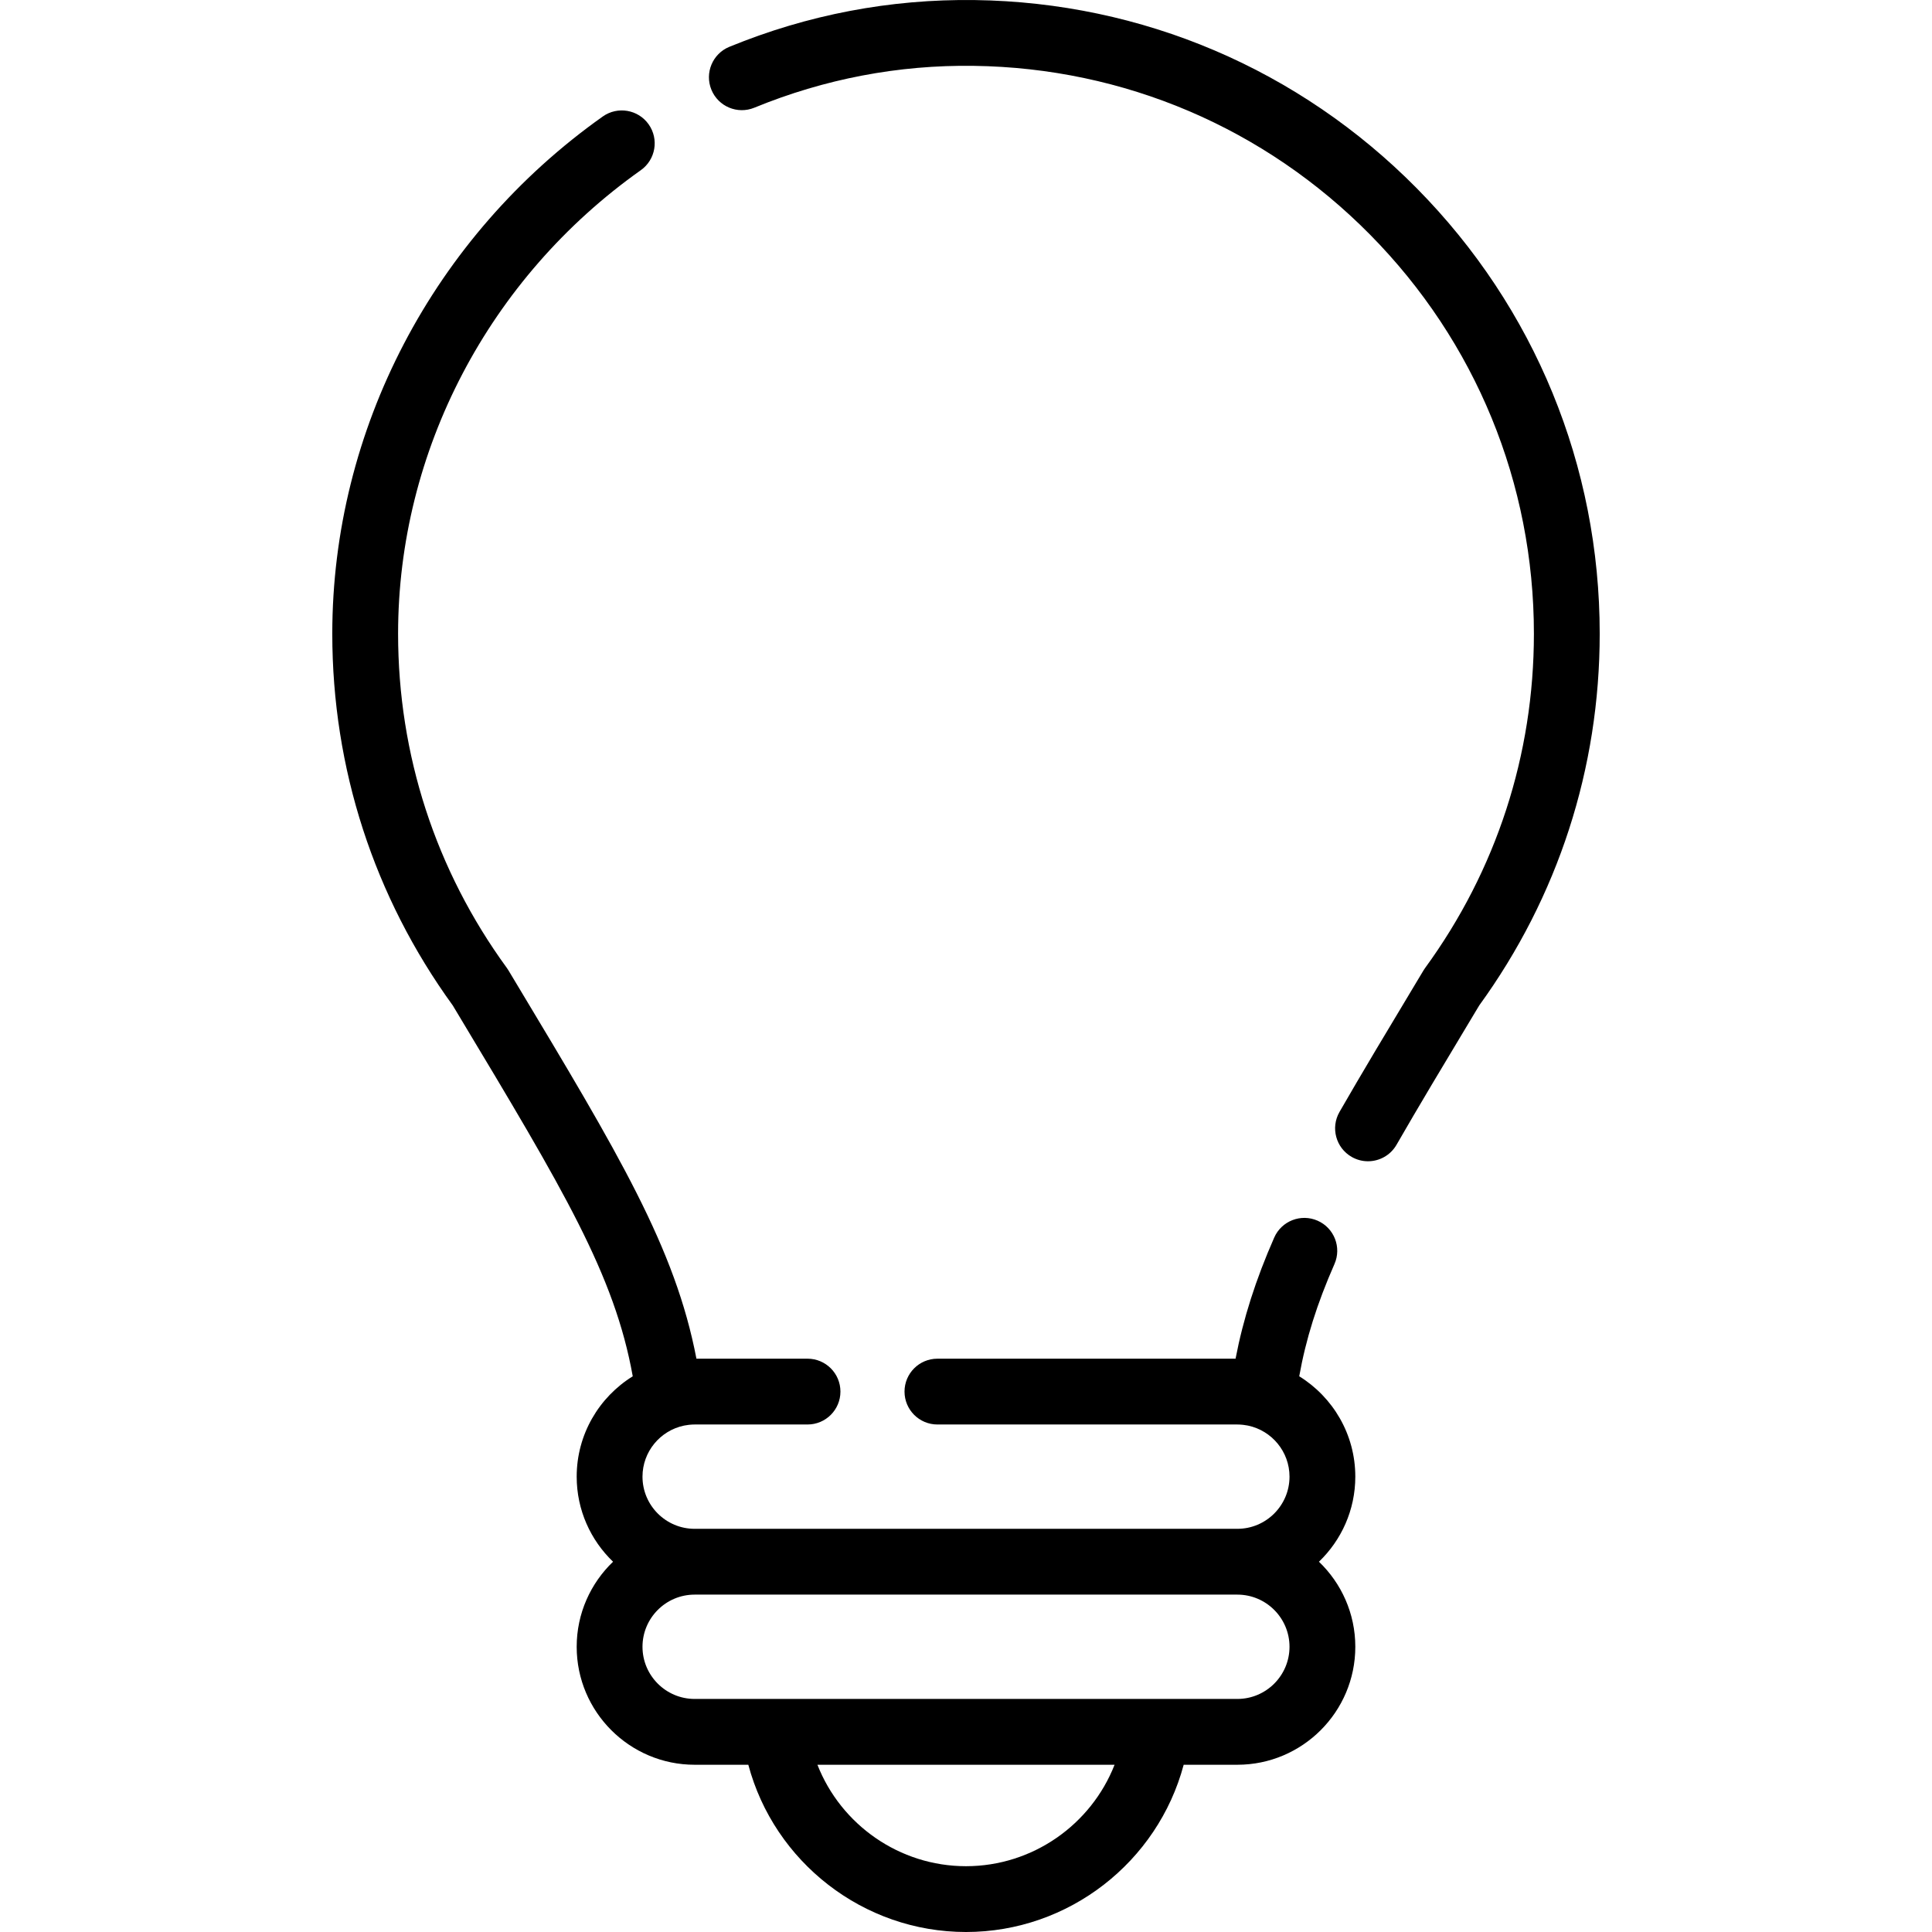 <?xml version="1.0" encoding="iso-8859-1"?>
<!-- Uploaded to: SVG Repo, www.svgrepo.com, Generator: SVG Repo Mixer Tools -->
<svg fill="#000000" height="800px" width="800px" version="1.1" id="Layer_1" xmlns="http://www.w3.org/2000/svg" xmlns:xlink="http://www.w3.org/1999/xlink" 
	 viewBox="0 0 511.998 511.998" xml:space="preserve">
<g>
	<g>
		<path d="M375.509,49.952c-31.2-31.601-72.82-49.336-117.192-49.937c-22.362-0.301-44.251,3.867-65.032,12.393
			c-4.455,1.828-6.585,6.921-4.756,11.377c1.828,4.455,6.921,6.586,11.377,4.756c18.594-7.629,38.177-11.375,58.175-11.089
			c39.762,0.538,77.057,16.431,105.019,44.751c27.986,28.346,43.4,65.897,43.4,105.735c0,32.078-9.961,62.698-28.807,88.551
			c-0.155,0.207-0.298,0.423-0.43,0.645l-1.679,2.796c-7.916,13.178-14.754,24.56-20.606,34.752
			c-2.398,4.176-0.957,9.506,3.219,11.904c1.368,0.786,2.861,1.16,4.334,1.16c3.02,0,5.957-1.572,7.57-4.38
			c5.767-10.043,12.563-21.356,20.432-34.455l1.482-2.468c20.886-28.79,31.923-62.842,31.923-98.506
			C423.939,123.484,406.74,81.582,375.509,49.952z"/>
	</g>
</g>
<g>
	<g>
		<path d="M359.169,391.326c0-11.226-5.95-21.085-14.861-26.599c1.76-9.854,4.705-19.208,9.336-29.743
			c1.938-4.409-0.065-9.553-4.474-11.491c-4.407-1.937-9.553,0.065-11.491,4.474c-4.892,11.129-8.206,21.484-10.243,32.098h-79.01
			c-4.816,0-8.72,3.904-8.72,8.72s3.904,8.72,8.72,8.72h79.481c0.432,0,0.858,0.026,1.281,0.065c0.11,0.01,0.22,0.024,0.33,0.037
			c0.339,0.039,0.674,0.089,1.006,0.153c0.085,0.016,0.171,0.03,0.256,0.049c6.248,1.327,10.952,6.882,10.952,13.519
			c0,7.622-6.201,13.824-13.824,13.824H184.09c-7.622,0-13.823-6.201-13.823-13.824c0-6.637,4.704-12.193,10.953-13.519
			c0.084-0.017,0.169-0.031,0.252-0.048c0.333-0.064,0.669-0.115,1.008-0.155c0.109-0.013,0.22-0.027,0.329-0.037
			c0.422-0.04,0.849-0.065,1.281-0.065h29.914c4.816,0,8.72-3.904,8.72-8.72s-3.904-8.72-8.72-8.72H184.56
			c-5.615-29.327-20.45-54.026-48.099-100.051l-1.728-2.876c-0.134-0.222-0.277-0.437-0.429-0.648
			c-18.846-25.853-28.807-56.474-28.807-88.551c0-48.394,24.046-94.315,64.324-122.836c3.93-2.783,4.86-8.226,2.076-12.155
			c-2.784-3.93-8.227-4.861-12.155-2.076c-44.886,31.786-71.683,83.027-71.683,137.069c0,35.662,11.037,69.715,31.923,98.506
			l1.531,2.548c27.87,46.397,41.368,68.88,46.17,95.737c-8.907,5.515-14.856,15.372-14.856,26.596c0,8.852,3.704,16.85,9.637,22.543
			c-5.933,5.693-9.637,13.691-9.637,22.543c0,17.238,14.025,31.263,31.263,31.263h14.221c6.861,25.737,30.427,44.322,57.687,44.322
			c27.26,0,50.826-18.586,57.687-44.322h14.222c17.238,0,31.263-14.025,31.263-31.263c0-8.852-3.704-16.85-9.637-22.543
			C355.465,408.176,359.169,400.178,359.169,391.326z M255.999,494.56c-17.678,0-33.165-11.033-39.374-26.883h78.749
			C289.164,483.526,273.675,494.56,255.999,494.56z M327.908,450.236H184.09c-7.622,0-13.823-6.201-13.823-13.824
			s6.201-13.824,13.823-13.824h143.818c7.622,0,13.824,6.201,13.824,13.824S335.53,450.236,327.908,450.236z"/>
	</g>
</g>
</svg>